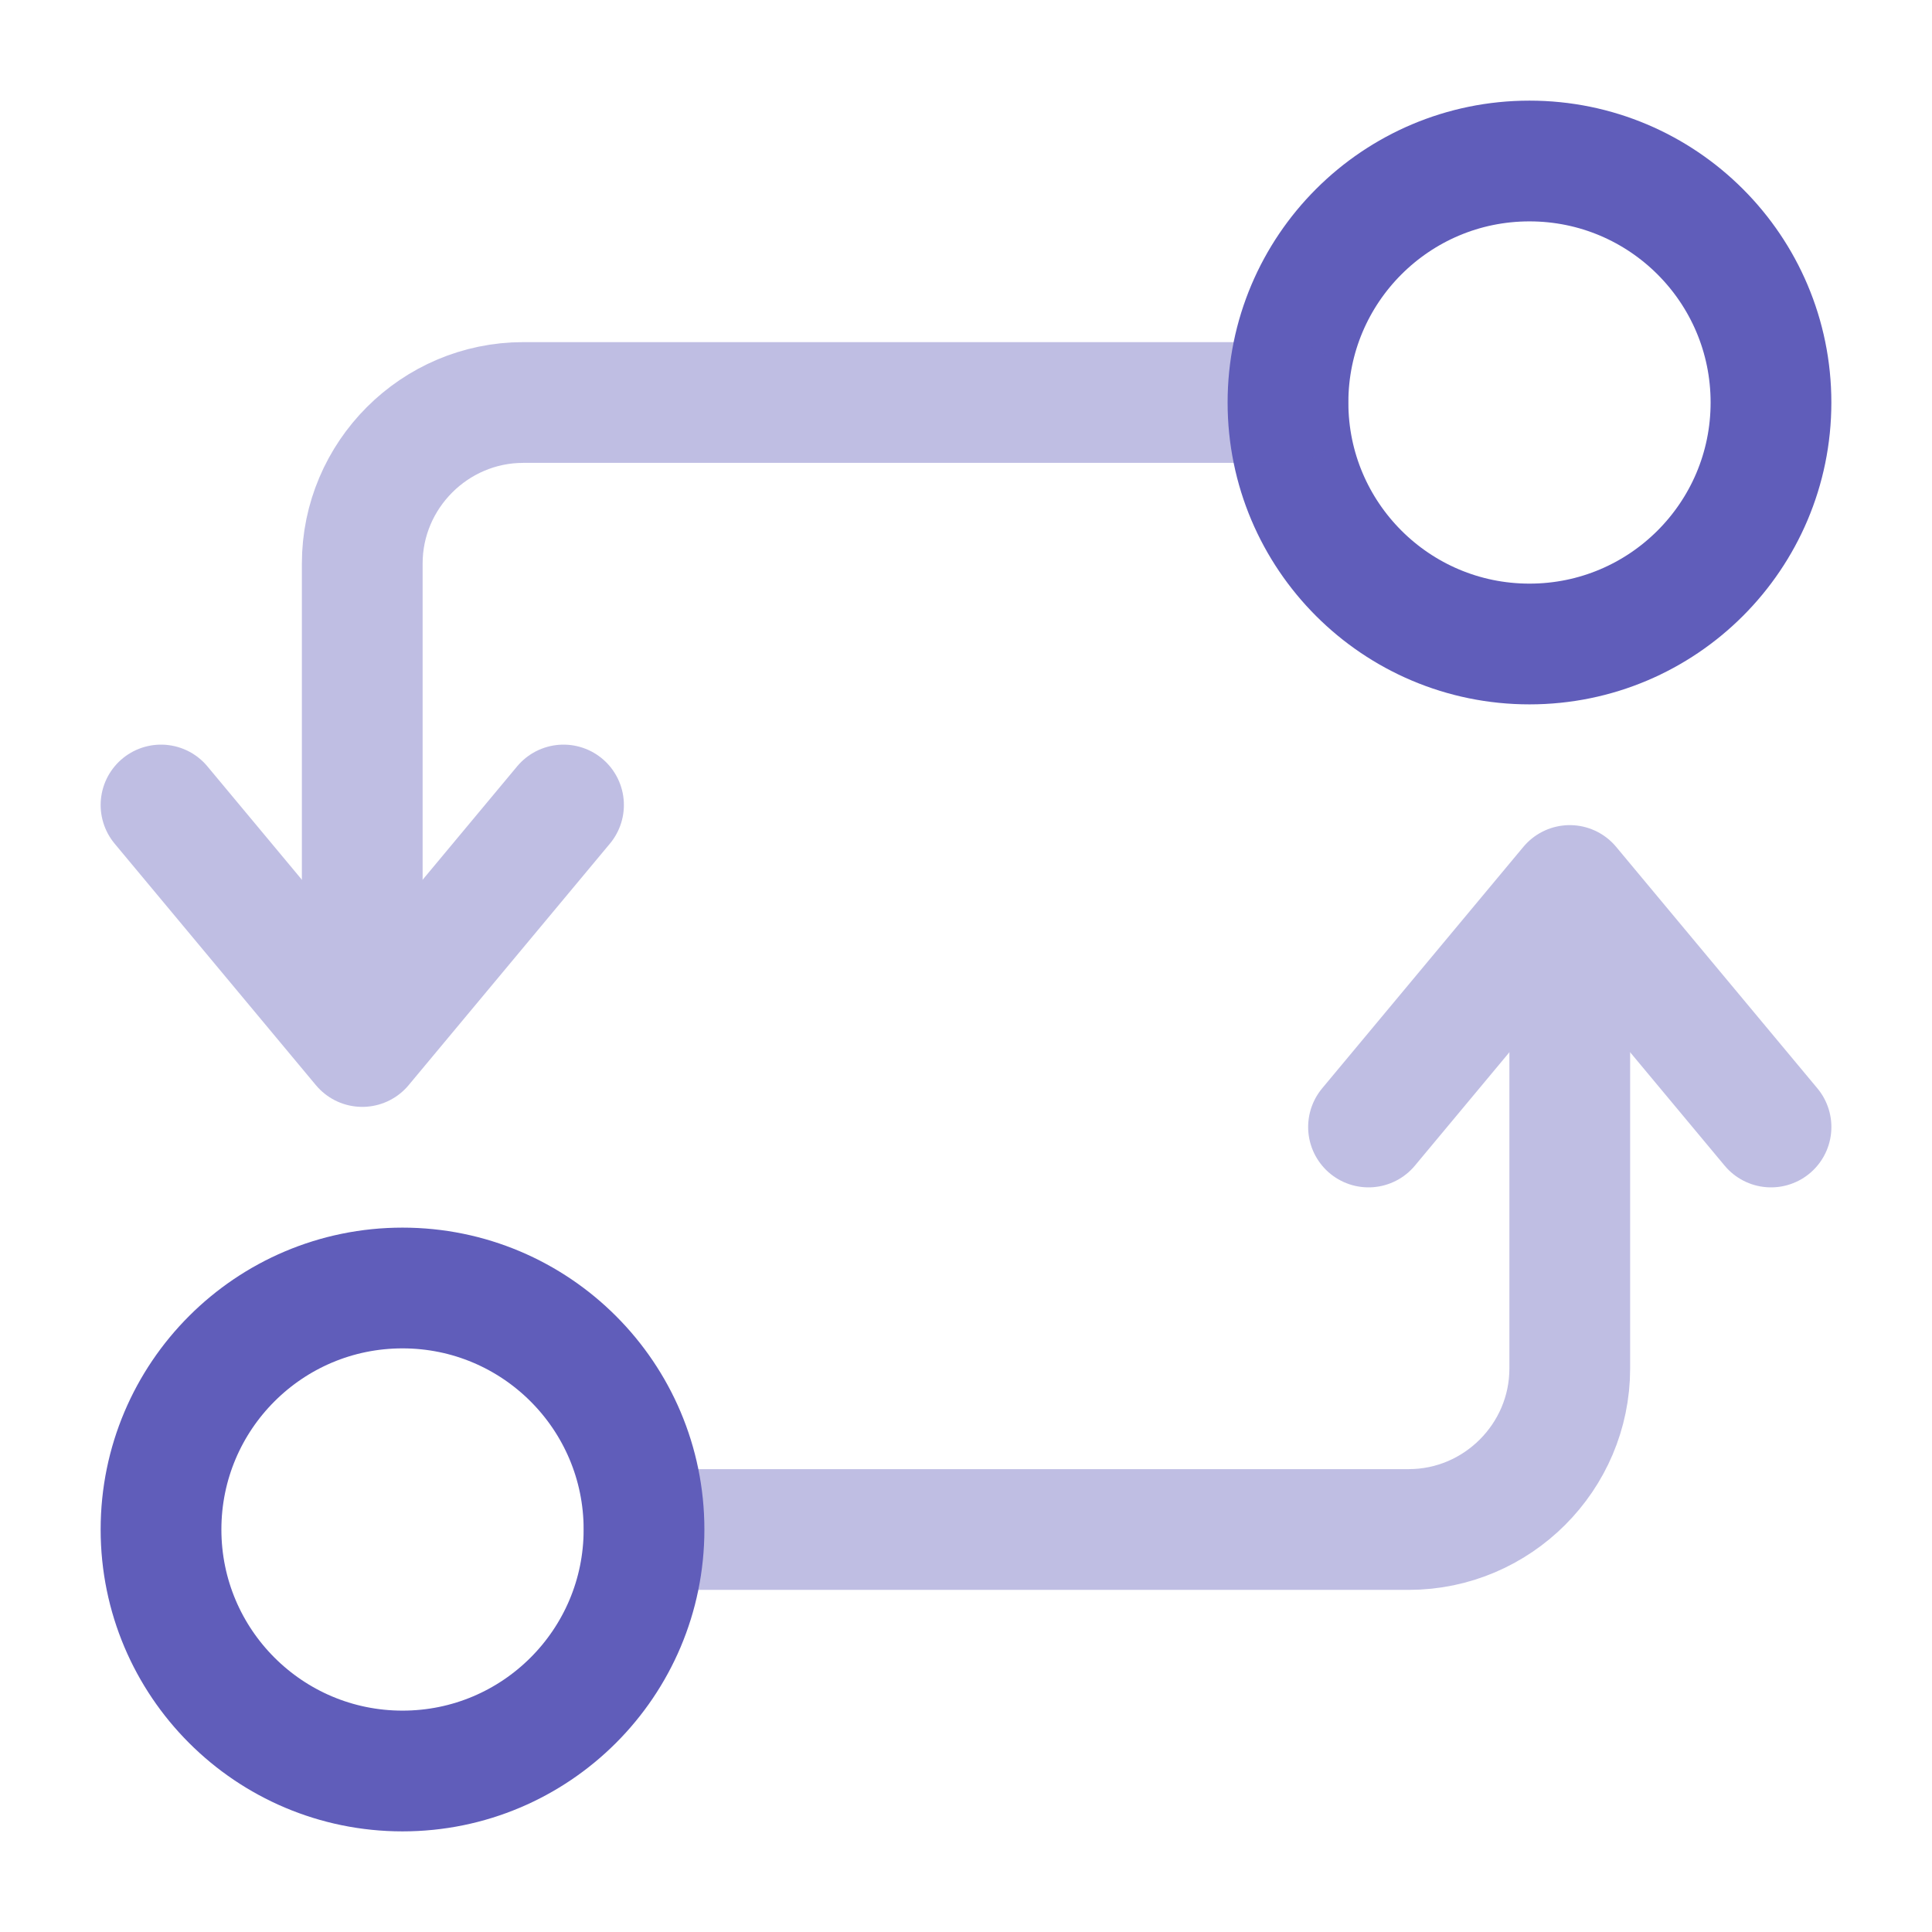 <svg width="301" height="301" viewBox="0 0 301 301" fill="none" xmlns="http://www.w3.org/2000/svg">
<path d="M275.914 62.709C275.914 41.929 259.069 25.084 238.289 25.084C217.509 25.084 200.664 41.929 200.664 62.709C200.664 83.488 217.509 100.333 238.289 100.333C259.069 100.333 275.914 83.488 275.914 62.709Z" stroke="#605DBA" stroke-width="18.812" stroke-linecap="round" stroke-linejoin="round"/>
<g opacity="0.4">
<path d="M200.667 62.709L81.521 62.709C67.725 62.709 56.438 73.996 56.438 87.792L56.438 156.771" stroke="#605DBA" stroke-width="18.812" stroke-linecap="round" stroke-linejoin="round"/>
<path d="M25.086 125.417L56.44 163.042L87.794 125.417" stroke="#605DBA" stroke-width="18.812" stroke-linecap="round" stroke-linejoin="round"/>
<path d="M100.336 238.292H219.482C233.278 238.292 244.565 227.004 244.565 213.209V144.229" stroke="#605DBA" stroke-width="18.812" stroke-linecap="round" stroke-linejoin="round"/>
<path d="M275.919 175.583L244.565 137.958L213.211 175.583" stroke="#605DBA" stroke-width="18.812" stroke-linecap="round" stroke-linejoin="round"/>
</g>
<path d="M100.336 238.292C100.336 217.512 83.491 200.667 62.711 200.667C41.931 200.667 25.086 217.512 25.086 238.292C25.086 259.071 41.931 275.917 62.711 275.917C83.491 275.917 100.336 259.071 100.336 238.292Z" stroke="#605DBA" stroke-width="18.812" stroke-linecap="round" stroke-linejoin="round"/>
</svg>

